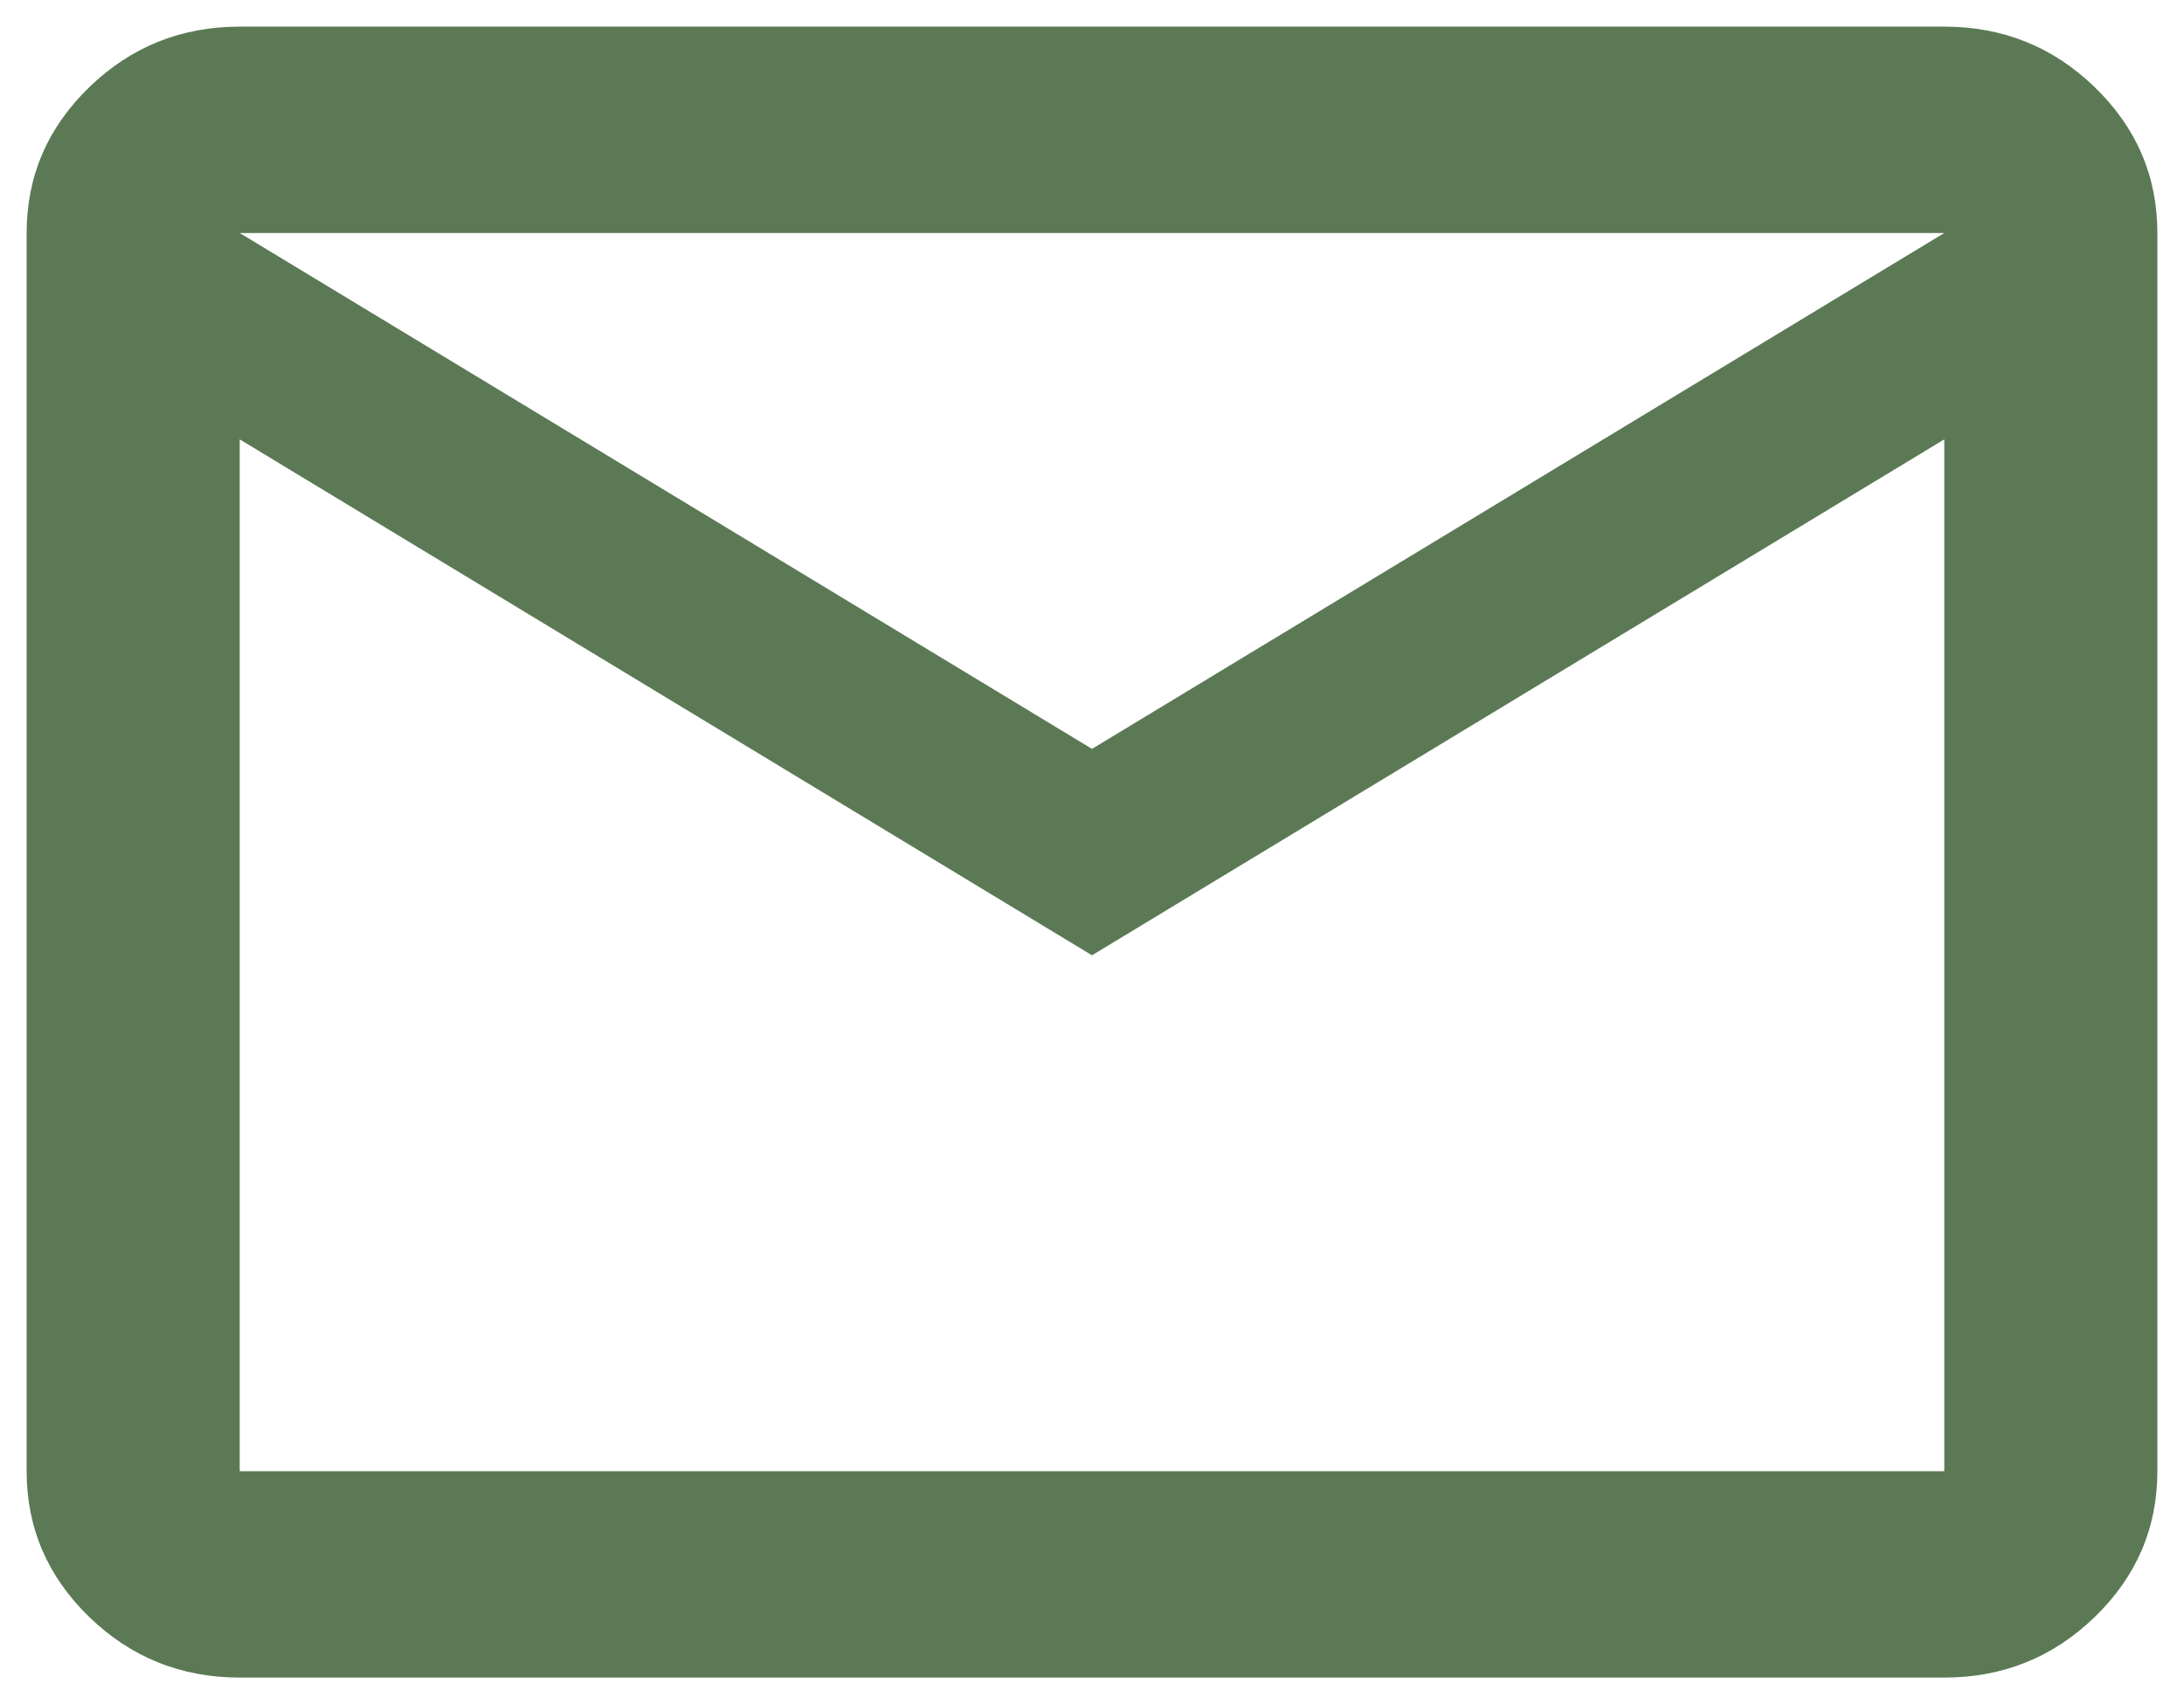 <svg xmlns="http://www.w3.org/2000/svg" width="41" height="32" viewBox="0 0 41 32" fill="none"><path d="M4.5 31.5C3.4 31.5 2.458 31.121 1.675 30.362C0.892 29.603 0.5 28.691 0.5 27.625V4.375C0.5 3.309 0.892 2.397 1.675 1.638C2.458 0.879 3.4 0.5 4.5 0.5H36.5C37.6 0.5 38.542 0.879 39.325 1.638C40.108 2.397 40.5 3.309 40.5 4.375V27.625C40.5 28.691 40.108 29.603 39.325 30.362C38.542 31.121 37.6 31.5 36.5 31.5H4.5ZM20.5 17.938L4.5 8.25V27.625H36.5V8.25L20.5 17.938ZM20.5 14.062L36.5 4.375H4.5L20.5 14.062ZM4.5 8.25V4.375V27.625V8.25Z" fill="#5C7955"></path></svg>